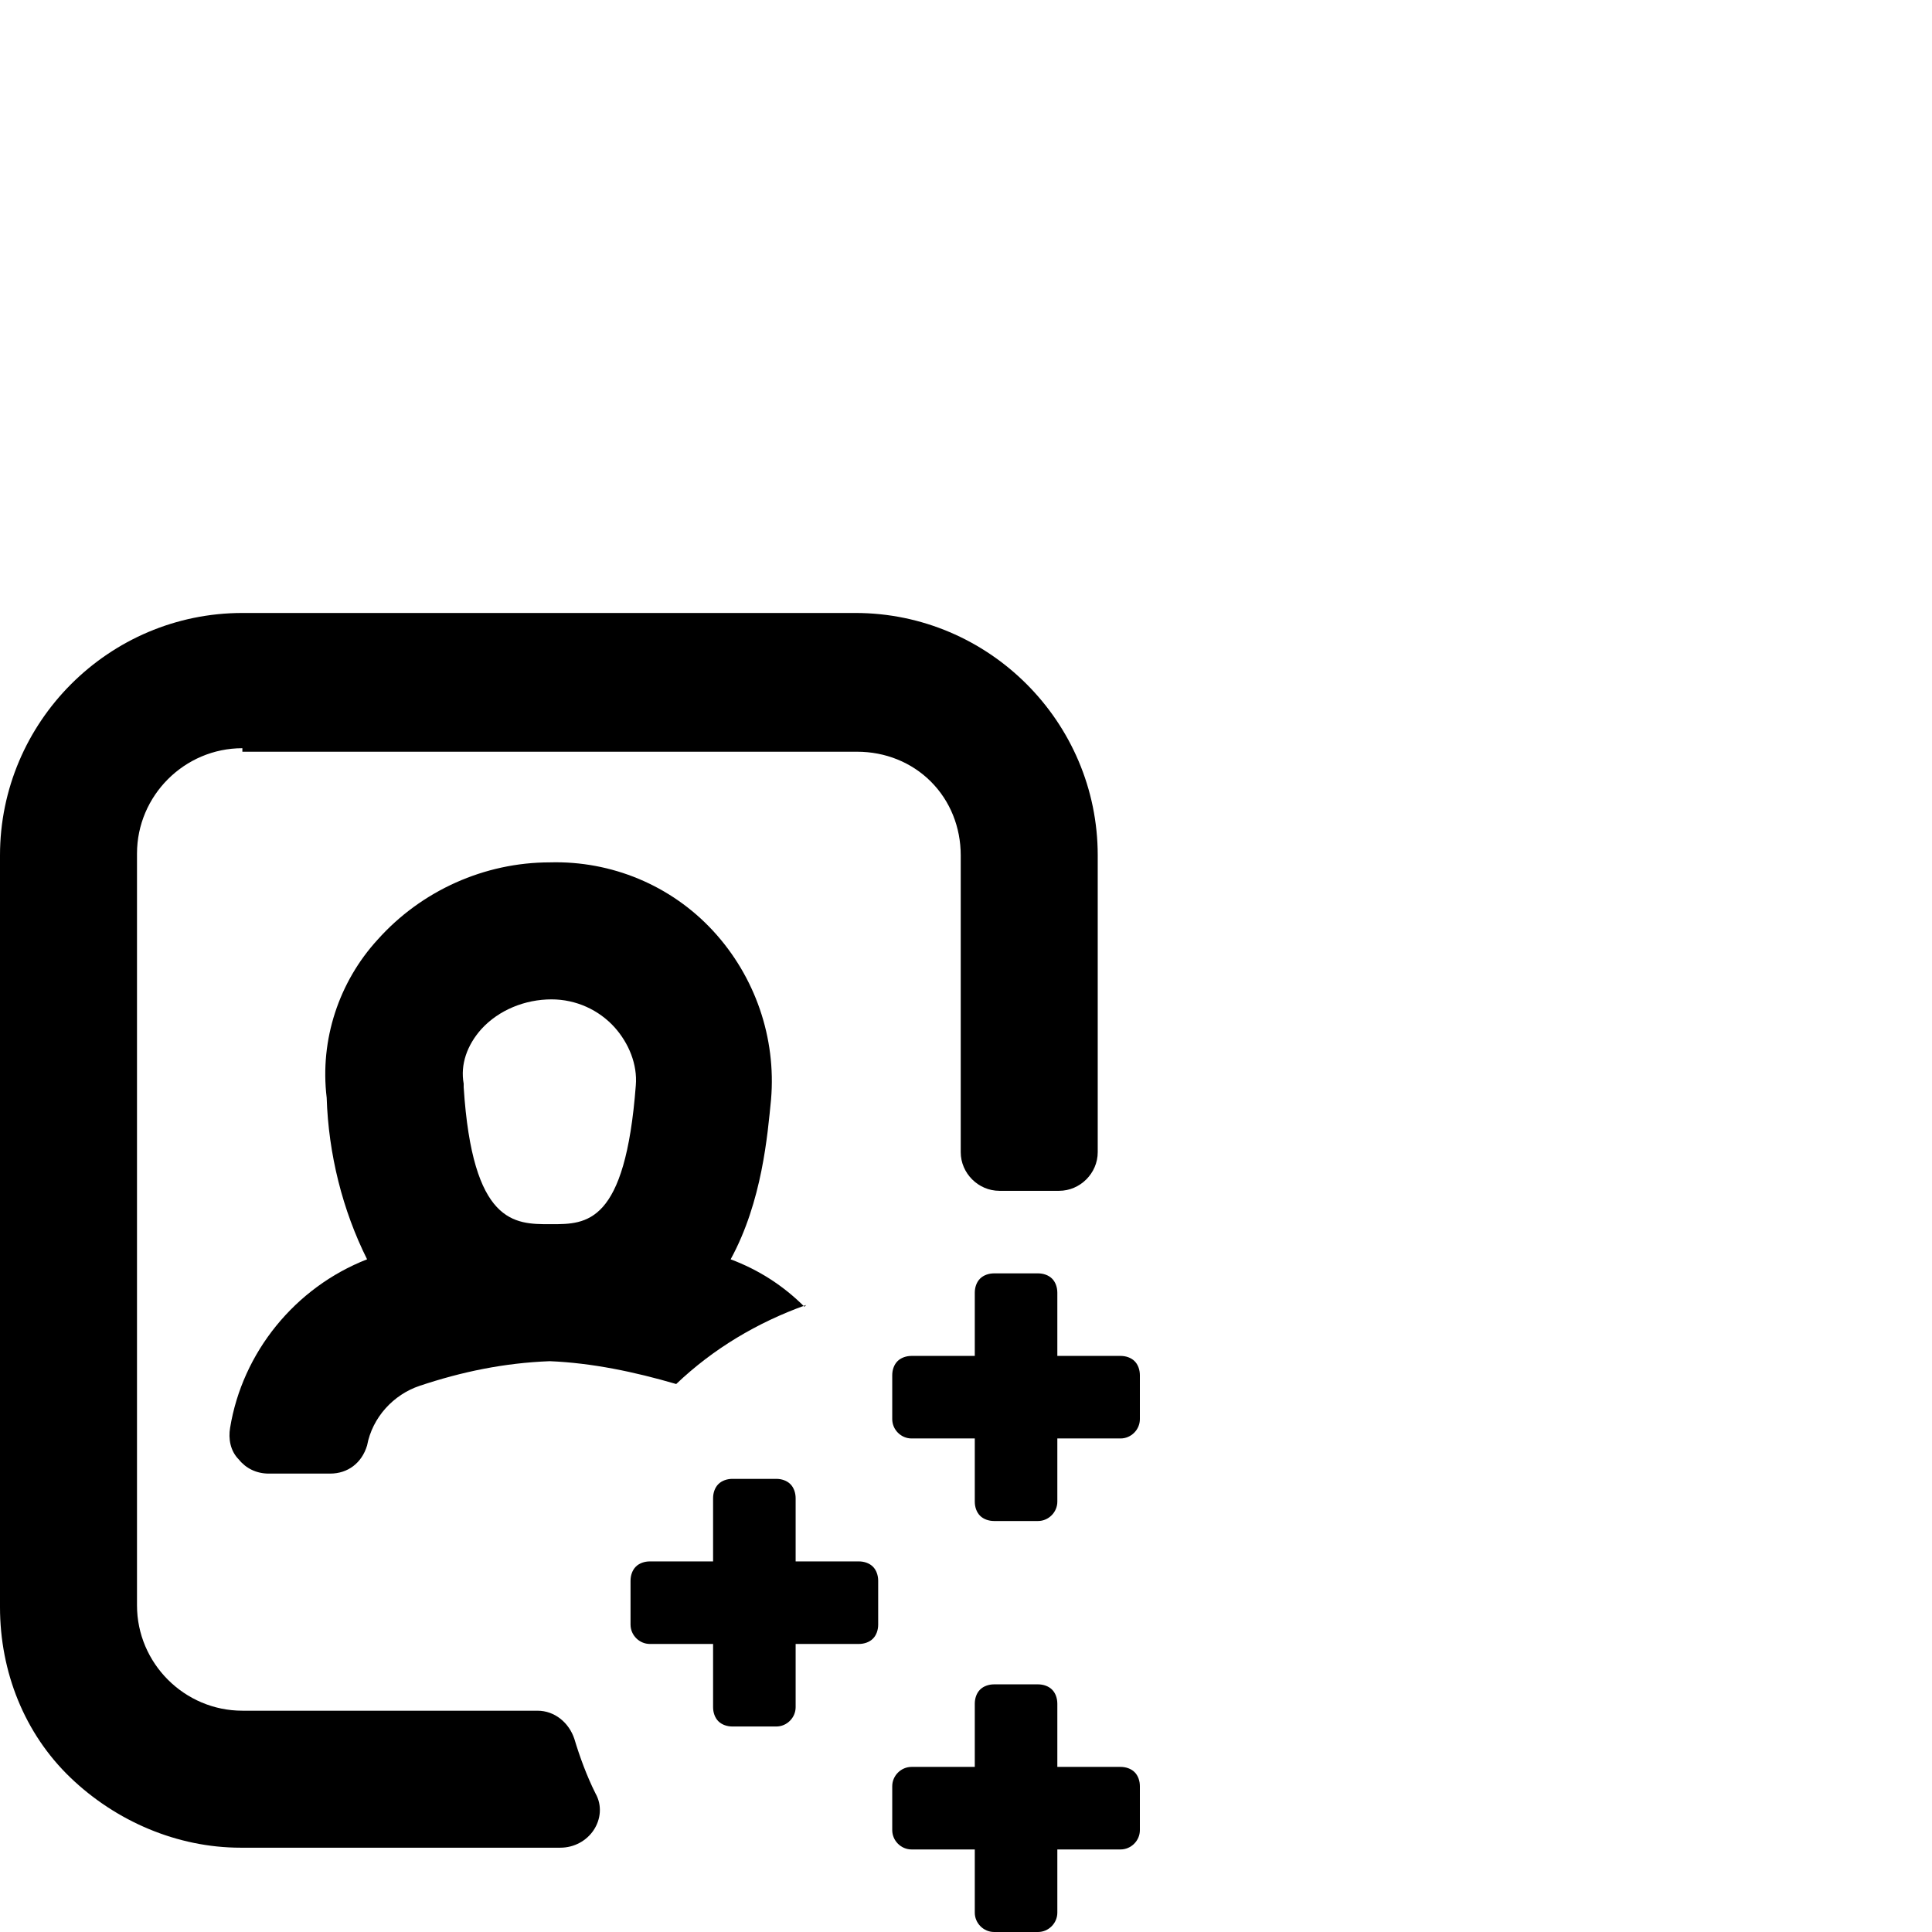 <?xml version="1.0" encoding="UTF-8"?>
<svg id="Layer_1" data-name="Layer 1" xmlns="http://www.w3.org/2000/svg" version="1.1" viewBox="0 0 110 110">
  <defs>
    <style>
      .cls-1 {
        fill: #000;
        stroke-width: 0px;
      }
    </style>
  </defs>
  <path class="cls-1" d="M48.9,88.9h-3.6v-3.6c0-.3-.1-.6-.3-.8-.2-.2-.5-.3-.8-.3h-2.5c-.3,0-.6.1-.8.3-.2.2-.3.5-.3.8v3.6h-3.6c-.3,0-.6.1-.8.3s-.3.5-.3.8v2.5c0,.6.5,1.1,1.1,1.1h3.6v3.6c0,.3.1.6.3.8.2.2.5.3.8.3h2.5c.6,0,1.1-.5,1.1-1.1v-3.6h3.6c.3,0,.6-.1.8-.3s.3-.5.3-.8v-2.5c0-.3-.1-.6-.3-.8s-.5-.3-.8-.3h0Z"/>
  <path class="cls-1" d="M63.8,100.6h-3.6v-3.6c0-.3-.1-.6-.3-.8s-.5-.3-.8-.3h-2.5c-.3,0-.6.1-.8.3s-.3.5-.3.8v3.6h-3.6c-.6,0-1.1.5-1.1,1.1v2.5c0,.6.5,1.1,1.1,1.1h3.6v3.6c0,.6.5,1.1,1.1,1.1h2.5c.6,0,1.1-.5,1.1-1.1v-3.6h3.6c.6,0,1.1-.5,1.1-1.1v-2.5c0-.3-.1-.6-.3-.8s-.5-.3-.8-.3h0Z"/>
  <path class="cls-1" d="M63.8,77.2h-3.6v-3.6c0-.3-.1-.6-.3-.8s-.5-.3-.8-.3h-2.5c-.3,0-.6.1-.8.3-.2.2-.3.5-.3.8v3.6h-3.6c-.3,0-.6.1-.8.3-.2.2-.3.5-.3.8v2.5c0,.6.5,1.1,1.1,1.1h3.6v3.6c0,.3.1.6.3.8s.5.3.8.3h2.5c.6,0,1.1-.5,1.1-1.1v-3.6h3.6c.6,0,1.1-.5,1.1-1.1v-2.5c0-.3-.1-.6-.3-.8s-.5-.3-.8-.3h0Z"/>
  <path class="cls-1" d="M45.8,74.4c-1.2-1.2-2.6-2.1-4.2-2.7,1.8-3.3,2.1-7.1,2.3-9.1.3-3.5-.9-7-3.3-9.6-2.4-2.6-5.8-4-9.3-3.9-3.7,0-7.3,1.6-9.8,4.4-2.2,2.4-3.3,5.7-2.9,9,.1,3.2.9,6.4,2.3,9.2-4.1,1.6-7.1,5.3-7.8,9.6-.1.6,0,1.3.5,1.8.4.5,1,.8,1.7.8h3.5c1,0,1.8-.6,2.1-1.6.3-1.6,1.5-2.9,3-3.4,2.4-.8,4.8-1.3,7.4-1.4,2.4.1,4.8.6,7.2,1.3,2.1-2,4.6-3.5,7.4-4.5h0ZM31.3,69.7c-2,0-4.4,0-4.9-7.8v-.2c-.2-1.1.2-2.2,1-3.1,1-1.1,2.5-1.7,4-1.7,1.4,0,2.7.6,3.6,1.6.8.9,1.3,2.1,1.2,3.3-.6,7.9-2.8,7.9-4.8,7.9h0Z"/>
  <path class="cls-1" d="M13.8,42.8h35c1.6,0,3.1.6,4.2,1.7,1.1,1.1,1.7,2.6,1.7,4.2v16.9c0,1.2,1,2.2,2.2,2.2h3.4c1.2,0,2.2-1,2.2-2.2v-16.9c0-7.6-6.2-13.8-13.8-13.8H13.8c-7.6,0-13.8,6.2-13.8,13.8v42.8c0,3.7,1.4,7.2,4,9.7s6.1,4,9.7,4h18.2c.8,0,1.5-.4,1.9-1,.4-.6.5-1.4.1-2.1-.5-1-.9-2.1-1.2-3.1-.3-.9-1.1-1.6-2.1-1.6H13.8c-3.3,0-6-2.7-6-6v-42.8c0-3.3,2.7-6,6-6h0Z"/>
</svg>